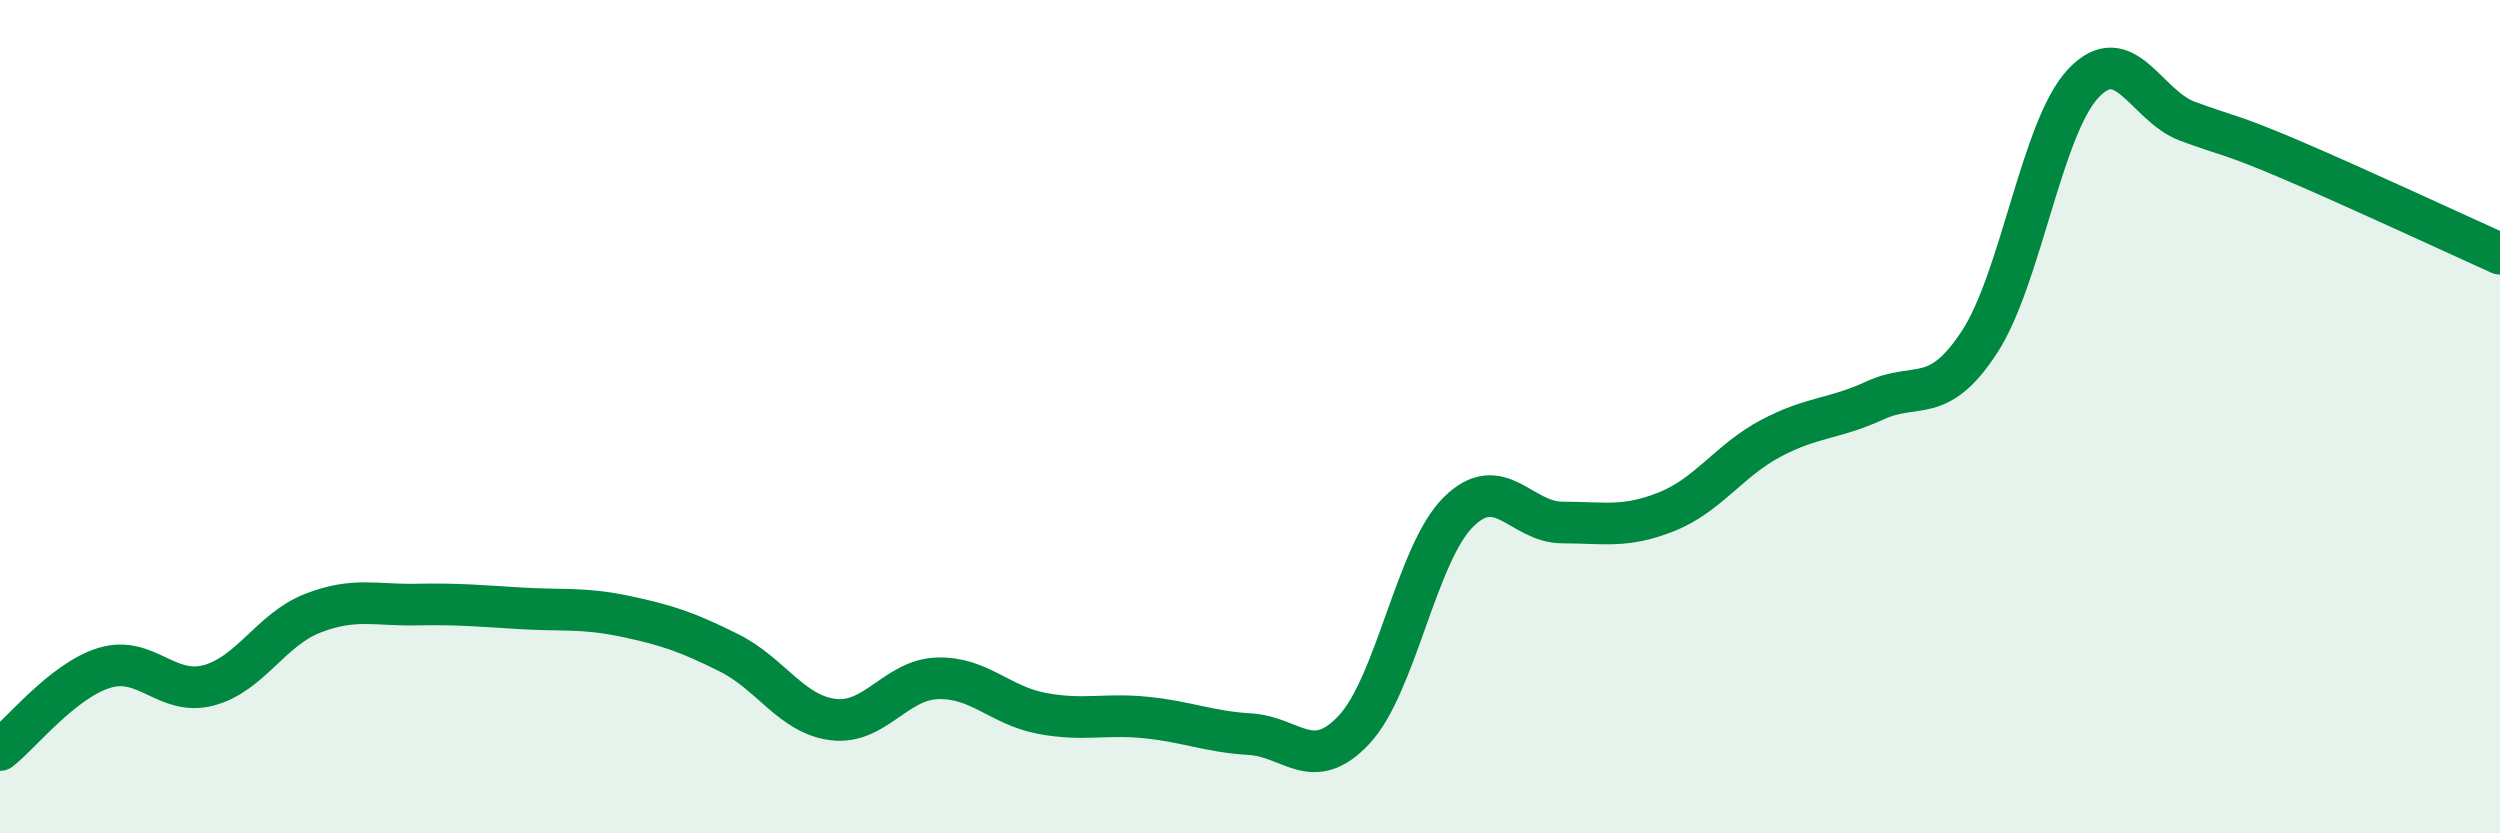 
    <svg width="60" height="20" viewBox="0 0 60 20" xmlns="http://www.w3.org/2000/svg">
      <path
        d="M 0,18 C 0.5,17.61 1.5,16.34 2.5,16.03 C 3.5,15.72 4,16.71 5,16.45 C 6,16.19 6.5,15.11 7.5,14.72 C 8.5,14.33 9,14.53 10,14.51 C 11,14.49 11.5,14.54 12.5,14.6 C 13.5,14.66 14,14.58 15,14.79 C 16,15 16.5,15.17 17.5,15.67 C 18.5,16.17 19,17.15 20,17.27 C 21,17.39 21.5,16.31 22.5,16.28 C 23.5,16.25 24,16.93 25,17.12 C 26,17.31 26.5,17.12 27.5,17.22 C 28.5,17.32 29,17.56 30,17.62 C 31,17.68 31.5,18.58 32.5,17.51 C 33.5,16.44 34,13.28 35,12.29 C 36,11.3 36.5,12.54 37.5,12.54 C 38.5,12.54 39,12.68 40,12.28 C 41,11.88 41.5,11.05 42.5,10.52 C 43.5,9.99 44,10.07 45,9.61 C 46,9.15 46.5,9.74 47.5,8.22 C 48.5,6.7 49,3.06 50,2 C 51,0.94 51.5,2.54 52.5,2.91 C 53.5,3.28 53.5,3.2 55,3.84 C 56.5,4.48 59,5.64 60,6.09L60 20L0 20Z"
        fill="#008740"
        opacity="0.1"
        stroke-linecap="round"
        stroke-linejoin="round"
      />
      <path
        d="M 0,18 C 0.5,17.61 1.5,16.34 2.5,16.03 C 3.5,15.72 4,16.71 5,16.45 C 6,16.19 6.5,15.11 7.5,14.72 C 8.5,14.33 9,14.53 10,14.51 C 11,14.49 11.5,14.54 12.5,14.6 C 13.5,14.66 14,14.58 15,14.79 C 16,15 16.5,15.17 17.5,15.67 C 18.5,16.17 19,17.15 20,17.27 C 21,17.39 21.5,16.31 22.5,16.28 C 23.5,16.25 24,16.93 25,17.12 C 26,17.31 26.5,17.12 27.5,17.22 C 28.5,17.32 29,17.56 30,17.62 C 31,17.68 31.5,18.58 32.5,17.51 C 33.5,16.44 34,13.28 35,12.29 C 36,11.3 36.5,12.54 37.5,12.54 C 38.5,12.54 39,12.68 40,12.28 C 41,11.88 41.5,11.05 42.5,10.52 C 43.5,9.99 44,10.07 45,9.61 C 46,9.15 46.5,9.74 47.5,8.22 C 48.5,6.7 49,3.06 50,2 C 51,0.94 51.5,2.54 52.5,2.91 C 53.5,3.28 53.5,3.2 55,3.84 C 56.5,4.48 59,5.64 60,6.09"
        stroke="#008740"
        stroke-width="1"
        fill="none"
        stroke-linecap="round"
        stroke-linejoin="round"
      />
    </svg>
  